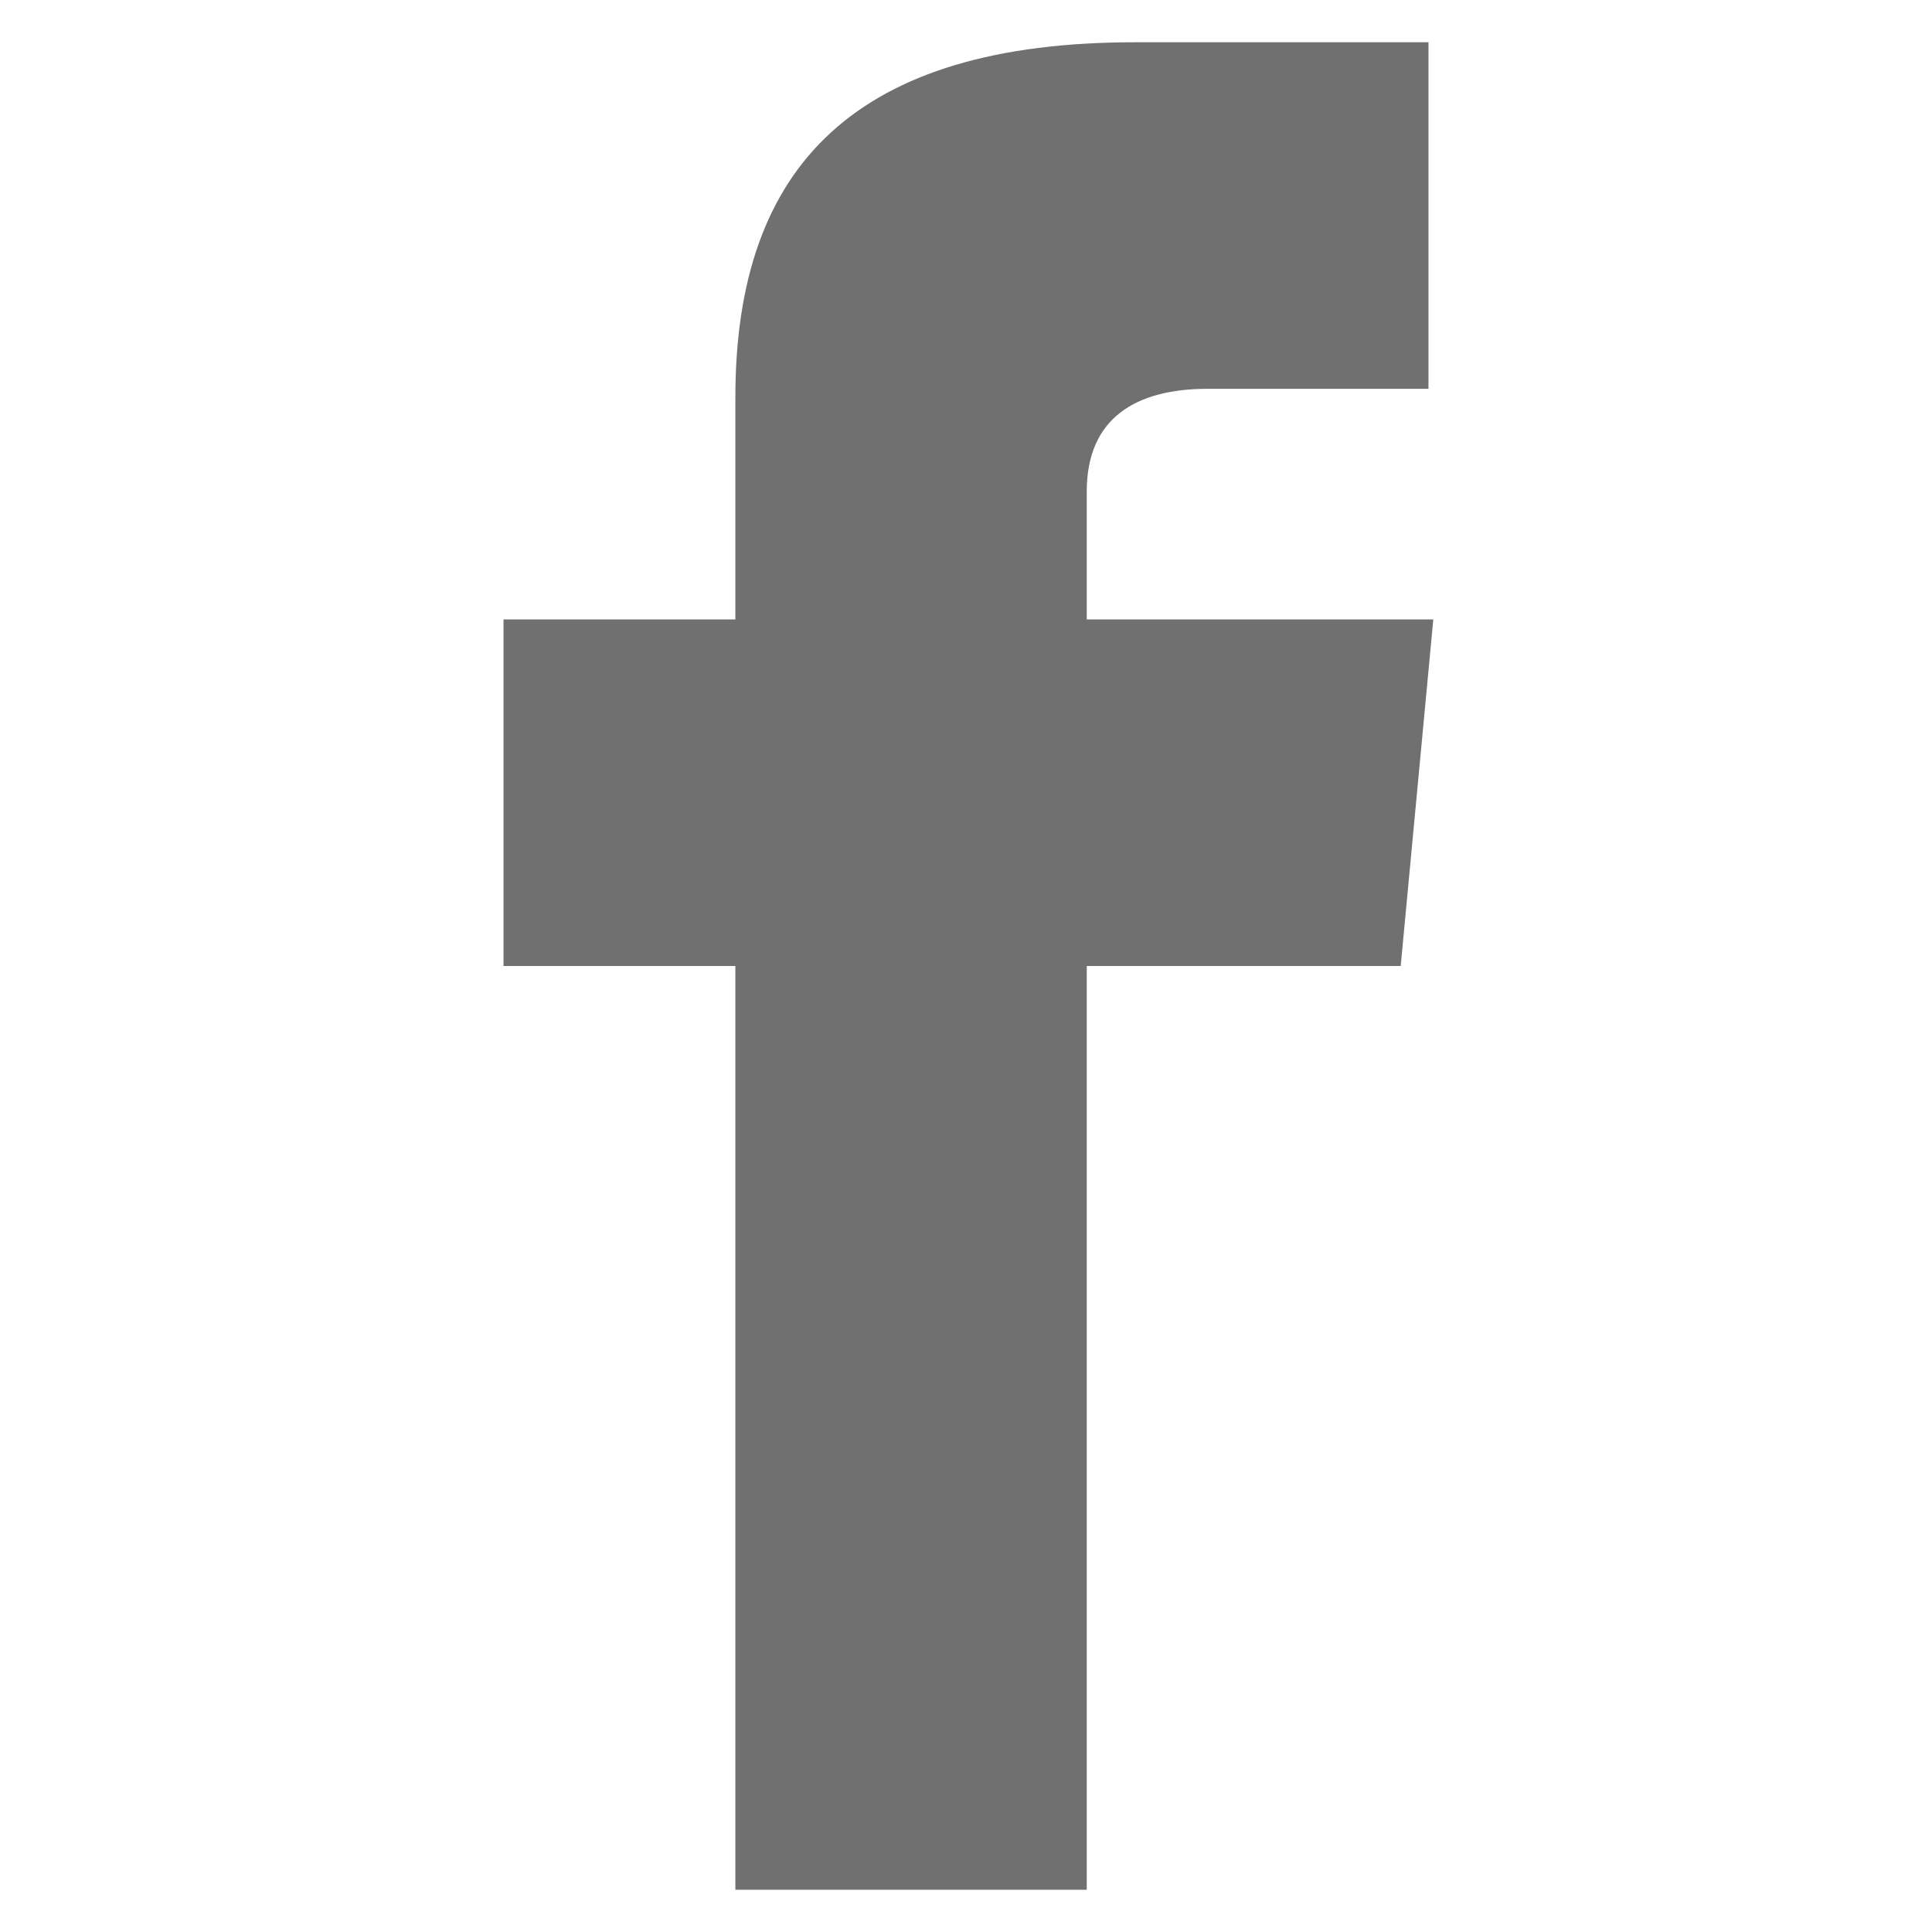 <svg id="レイヤー_1" data-name="レイヤー 1" xmlns="http://www.w3.org/2000/svg" viewBox="0 0 16 16"><defs><style>.cls-1{fill:#717071;}</style></defs><title>icon_fb</title><path class="cls-1" d="M11.83,3.22H10c-.59,0-1,.24-1,.85V5.13h2.87L11.6,8H9v7.65H6.09V8H4.17V5.13H6.09V3.29C6.09,1.36,7.1.35,9.4.35h2.43Z"/></svg>